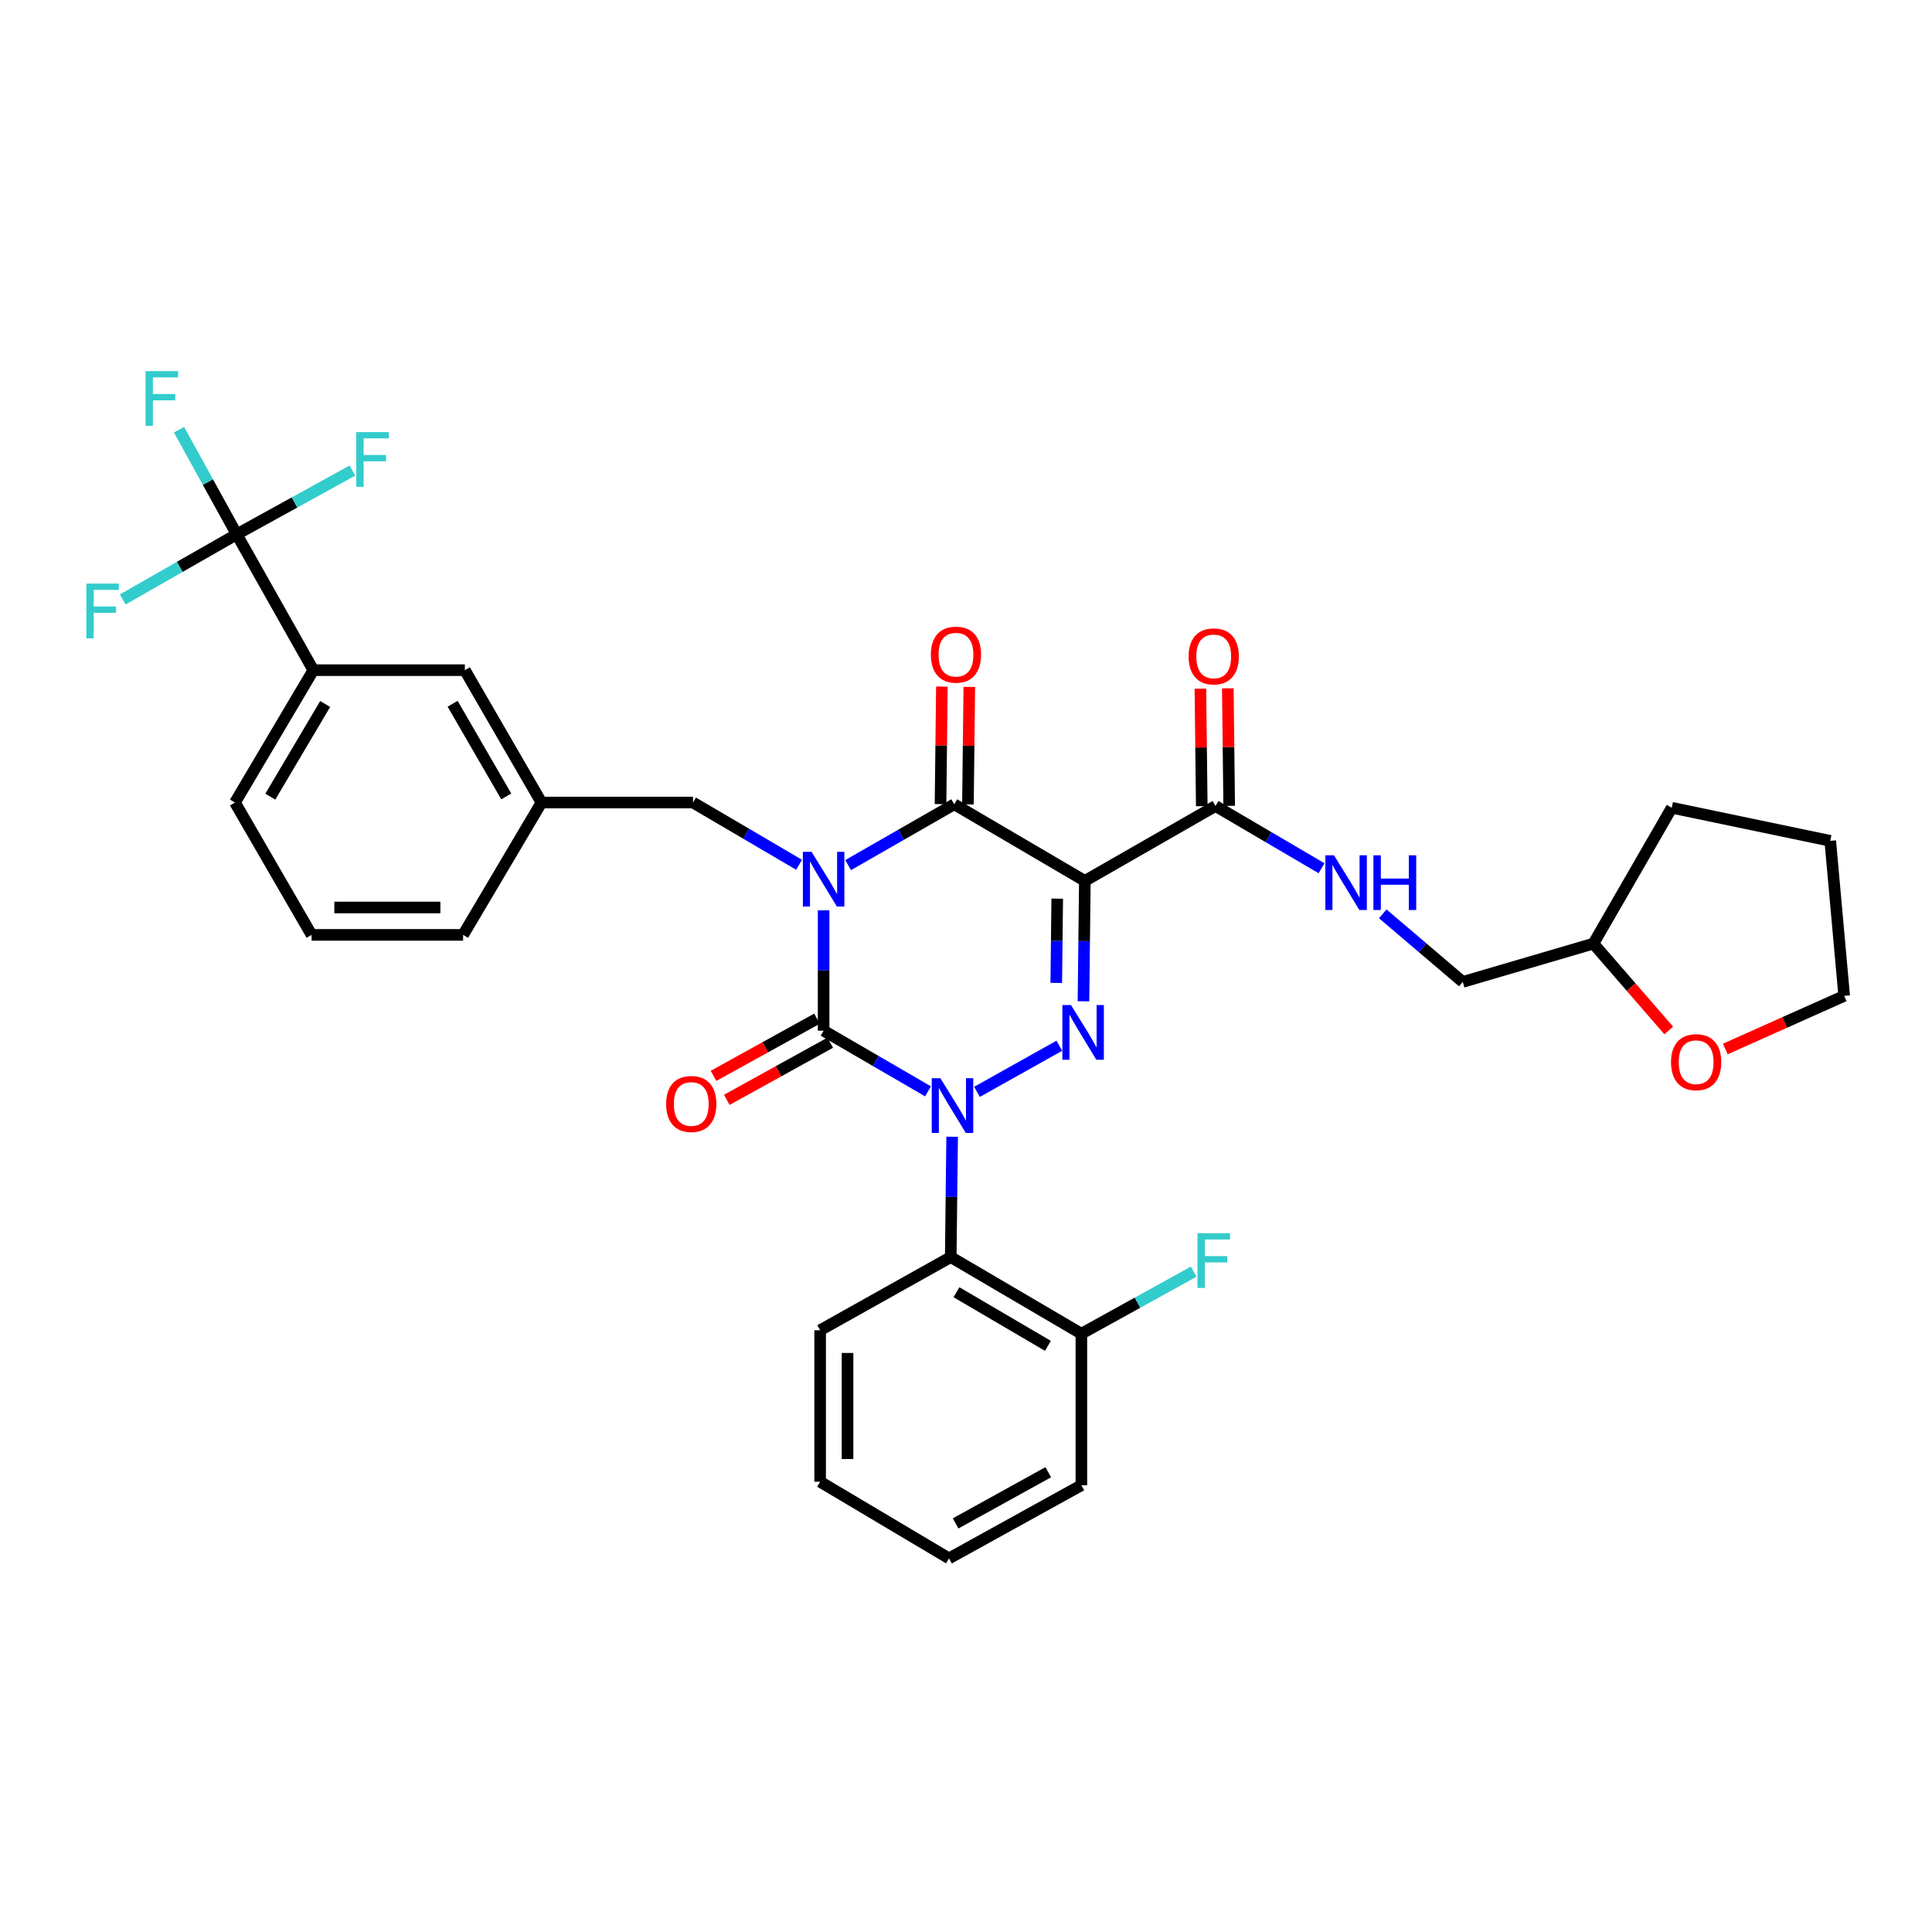 <?xml version='1.0' encoding='iso-8859-1'?>
<svg version='1.1' baseProfile='full'
              xmlns='http://www.w3.org/2000/svg'
                      xmlns:rdkit='http://www.rdkit.org/xml'
                      xmlns:xlink='http://www.w3.org/1999/xlink'
                  xml:space='preserve'
width='1000px' height='1000px' viewBox='0 0 1000 1000'>
<!-- END OF HEADER -->
<rect style='opacity:1.0;fill:#FFFFFF;stroke:none' width='1000' height='1000' x='0' y='0'> </rect>
<path class='bond-0' d='M 426.304,471.174 L 426.304,502.329' style='fill:none;fill-rule:evenodd;stroke:#0000FF;stroke-width:6px;stroke-linecap:butt;stroke-linejoin:miter;stroke-opacity:1' />
<path class='bond-0' d='M 426.304,502.329 L 426.304,533.483' style='fill:none;fill-rule:evenodd;stroke:#000000;stroke-width:6px;stroke-linecap:butt;stroke-linejoin:miter;stroke-opacity:1' />
<path class='bond-1' d='M 438.992,447.779 L 466.451,432.036' style='fill:none;fill-rule:evenodd;stroke:#0000FF;stroke-width:6px;stroke-linecap:butt;stroke-linejoin:miter;stroke-opacity:1' />
<path class='bond-1' d='M 466.451,432.036 L 493.91,416.292' style='fill:none;fill-rule:evenodd;stroke:#000000;stroke-width:6px;stroke-linecap:butt;stroke-linejoin:miter;stroke-opacity:1' />
<path class='bond-2' d='M 413.605,447.604 L 386.152,431.499' style='fill:none;fill-rule:evenodd;stroke:#0000FF;stroke-width:6px;stroke-linecap:butt;stroke-linejoin:miter;stroke-opacity:1' />
<path class='bond-2' d='M 386.152,431.499 L 358.698,415.394' style='fill:none;fill-rule:evenodd;stroke:#000000;stroke-width:6px;stroke-linecap:butt;stroke-linejoin:miter;stroke-opacity:1' />
<path class='bond-3' d='M 426.304,533.483 L 453.323,549.183' style='fill:none;fill-rule:evenodd;stroke:#000000;stroke-width:6px;stroke-linecap:butt;stroke-linejoin:miter;stroke-opacity:1' />
<path class='bond-3' d='M 453.323,549.183 L 480.343,564.883' style='fill:none;fill-rule:evenodd;stroke:#0000FF;stroke-width:6px;stroke-linecap:butt;stroke-linejoin:miter;stroke-opacity:1' />
<path class='bond-4' d='M 422.873,527.273 L 396.095,542.068' style='fill:none;fill-rule:evenodd;stroke:#000000;stroke-width:6px;stroke-linecap:butt;stroke-linejoin:miter;stroke-opacity:1' />
<path class='bond-4' d='M 396.095,542.068 L 369.318,556.864' style='fill:none;fill-rule:evenodd;stroke:#FF0000;stroke-width:6px;stroke-linecap:butt;stroke-linejoin:miter;stroke-opacity:1' />
<path class='bond-4' d='M 429.735,539.693 L 402.958,554.488' style='fill:none;fill-rule:evenodd;stroke:#000000;stroke-width:6px;stroke-linecap:butt;stroke-linejoin:miter;stroke-opacity:1' />
<path class='bond-4' d='M 402.958,554.488 L 376.18,569.284' style='fill:none;fill-rule:evenodd;stroke:#FF0000;stroke-width:6px;stroke-linecap:butt;stroke-linejoin:miter;stroke-opacity:1' />
<path class='bond-5' d='M 492.825,588.365 L 492.465,619.515' style='fill:none;fill-rule:evenodd;stroke:#0000FF;stroke-width:6px;stroke-linecap:butt;stroke-linejoin:miter;stroke-opacity:1' />
<path class='bond-5' d='M 492.465,619.515 L 492.105,650.666' style='fill:none;fill-rule:evenodd;stroke:#000000;stroke-width:6px;stroke-linecap:butt;stroke-linejoin:miter;stroke-opacity:1' />
<path class='bond-6' d='M 505.688,565.144 L 548.303,541.278' style='fill:none;fill-rule:evenodd;stroke:#0000FF;stroke-width:6px;stroke-linecap:butt;stroke-linejoin:miter;stroke-opacity:1' />
<path class='bond-7' d='M 560.802,518.261 L 561.159,487.107' style='fill:none;fill-rule:evenodd;stroke:#0000FF;stroke-width:6px;stroke-linecap:butt;stroke-linejoin:miter;stroke-opacity:1' />
<path class='bond-7' d='M 561.159,487.107 L 561.516,455.952' style='fill:none;fill-rule:evenodd;stroke:#000000;stroke-width:6px;stroke-linecap:butt;stroke-linejoin:miter;stroke-opacity:1' />
<path class='bond-7' d='M 546.72,508.752 L 546.97,486.944' style='fill:none;fill-rule:evenodd;stroke:#0000FF;stroke-width:6px;stroke-linecap:butt;stroke-linejoin:miter;stroke-opacity:1' />
<path class='bond-7' d='M 546.97,486.944 L 547.22,465.136' style='fill:none;fill-rule:evenodd;stroke:#000000;stroke-width:6px;stroke-linecap:butt;stroke-linejoin:miter;stroke-opacity:1' />
<path class='bond-8' d='M 561.516,455.952 L 629.129,417.191' style='fill:none;fill-rule:evenodd;stroke:#000000;stroke-width:6px;stroke-linecap:butt;stroke-linejoin:miter;stroke-opacity:1' />
<path class='bond-9' d='M 561.516,455.952 L 493.91,416.292' style='fill:none;fill-rule:evenodd;stroke:#000000;stroke-width:6px;stroke-linecap:butt;stroke-linejoin:miter;stroke-opacity:1' />
<path class='bond-10' d='M 501.004,416.374 L 501.357,385.962' style='fill:none;fill-rule:evenodd;stroke:#000000;stroke-width:6px;stroke-linecap:butt;stroke-linejoin:miter;stroke-opacity:1' />
<path class='bond-10' d='M 501.357,385.962 L 501.709,355.55' style='fill:none;fill-rule:evenodd;stroke:#FF0000;stroke-width:6px;stroke-linecap:butt;stroke-linejoin:miter;stroke-opacity:1' />
<path class='bond-10' d='M 486.816,416.21 L 487.168,385.798' style='fill:none;fill-rule:evenodd;stroke:#000000;stroke-width:6px;stroke-linecap:butt;stroke-linejoin:miter;stroke-opacity:1' />
<path class='bond-10' d='M 487.168,385.798 L 487.521,355.385' style='fill:none;fill-rule:evenodd;stroke:#FF0000;stroke-width:6px;stroke-linecap:butt;stroke-linejoin:miter;stroke-opacity:1' />
<path class='bond-11' d='M 863.738,533.358 L 844.24,510.882' style='fill:none;fill-rule:evenodd;stroke:#FF0000;stroke-width:6px;stroke-linecap:butt;stroke-linejoin:miter;stroke-opacity:1' />
<path class='bond-11' d='M 844.24,510.882 L 824.742,488.407' style='fill:none;fill-rule:evenodd;stroke:#000000;stroke-width:6px;stroke-linecap:butt;stroke-linejoin:miter;stroke-opacity:1' />
<path class='bond-12' d='M 893.02,542.957 L 923.783,529.206' style='fill:none;fill-rule:evenodd;stroke:#FF0000;stroke-width:6px;stroke-linecap:butt;stroke-linejoin:miter;stroke-opacity:1' />
<path class='bond-12' d='M 923.783,529.206 L 954.545,515.454' style='fill:none;fill-rule:evenodd;stroke:#000000;stroke-width:6px;stroke-linecap:butt;stroke-linejoin:miter;stroke-opacity:1' />
<path class='bond-13' d='M 636.224,417.108 L 635.868,386.696' style='fill:none;fill-rule:evenodd;stroke:#000000;stroke-width:6px;stroke-linecap:butt;stroke-linejoin:miter;stroke-opacity:1' />
<path class='bond-13' d='M 635.868,386.696 L 635.513,356.283' style='fill:none;fill-rule:evenodd;stroke:#FF0000;stroke-width:6px;stroke-linecap:butt;stroke-linejoin:miter;stroke-opacity:1' />
<path class='bond-13' d='M 622.035,417.274 L 621.68,386.862' style='fill:none;fill-rule:evenodd;stroke:#000000;stroke-width:6px;stroke-linecap:butt;stroke-linejoin:miter;stroke-opacity:1' />
<path class='bond-13' d='M 621.68,386.862 L 621.324,356.449' style='fill:none;fill-rule:evenodd;stroke:#FF0000;stroke-width:6px;stroke-linecap:butt;stroke-linejoin:miter;stroke-opacity:1' />
<path class='bond-14' d='M 629.129,417.191 L 656.583,433.299' style='fill:none;fill-rule:evenodd;stroke:#000000;stroke-width:6px;stroke-linecap:butt;stroke-linejoin:miter;stroke-opacity:1' />
<path class='bond-14' d='M 656.583,433.299 L 684.036,449.407' style='fill:none;fill-rule:evenodd;stroke:#0000FF;stroke-width:6px;stroke-linecap:butt;stroke-linejoin:miter;stroke-opacity:1' />
<path class='bond-15' d='M 715.708,473.001 L 736.418,490.621' style='fill:none;fill-rule:evenodd;stroke:#0000FF;stroke-width:6px;stroke-linecap:butt;stroke-linejoin:miter;stroke-opacity:1' />
<path class='bond-15' d='M 736.418,490.621 L 757.128,508.241' style='fill:none;fill-rule:evenodd;stroke:#000000;stroke-width:6px;stroke-linecap:butt;stroke-linejoin:miter;stroke-opacity:1' />
<path class='bond-16' d='M 824.742,488.407 L 757.128,508.241' style='fill:none;fill-rule:evenodd;stroke:#000000;stroke-width:6px;stroke-linecap:butt;stroke-linejoin:miter;stroke-opacity:1' />
<path class='bond-17' d='M 824.742,488.407 L 865.3,418.097' style='fill:none;fill-rule:evenodd;stroke:#000000;stroke-width:6px;stroke-linecap:butt;stroke-linejoin:miter;stroke-opacity:1' />
<path class='bond-18' d='M 954.545,515.454 L 947.332,435.22' style='fill:none;fill-rule:evenodd;stroke:#000000;stroke-width:6px;stroke-linecap:butt;stroke-linejoin:miter;stroke-opacity:1' />
<path class='bond-19' d='M 162.18,346.881 L 121.621,415.394' style='fill:none;fill-rule:evenodd;stroke:#000000;stroke-width:6px;stroke-linecap:butt;stroke-linejoin:miter;stroke-opacity:1' />
<path class='bond-19' d='M 168.306,364.387 L 139.915,412.345' style='fill:none;fill-rule:evenodd;stroke:#000000;stroke-width:6px;stroke-linecap:butt;stroke-linejoin:miter;stroke-opacity:1' />
<path class='bond-20' d='M 162.18,346.881 L 240.609,346.881' style='fill:none;fill-rule:evenodd;stroke:#000000;stroke-width:6px;stroke-linecap:butt;stroke-linejoin:miter;stroke-opacity:1' />
<path class='bond-21' d='M 162.18,346.881 L 122.52,276.571' style='fill:none;fill-rule:evenodd;stroke:#000000;stroke-width:6px;stroke-linecap:butt;stroke-linejoin:miter;stroke-opacity:1' />
<path class='bond-22' d='M 358.698,415.394 L 280.269,415.394' style='fill:none;fill-rule:evenodd;stroke:#000000;stroke-width:6px;stroke-linecap:butt;stroke-linejoin:miter;stroke-opacity:1' />
<path class='bond-23' d='M 121.621,415.394 L 161.281,483.898' style='fill:none;fill-rule:evenodd;stroke:#000000;stroke-width:6px;stroke-linecap:butt;stroke-linejoin:miter;stroke-opacity:1' />
<path class='bond-24' d='M 492.105,650.666 L 559.718,690.326' style='fill:none;fill-rule:evenodd;stroke:#000000;stroke-width:6px;stroke-linecap:butt;stroke-linejoin:miter;stroke-opacity:1' />
<path class='bond-24' d='M 495.068,668.854 L 542.397,696.616' style='fill:none;fill-rule:evenodd;stroke:#000000;stroke-width:6px;stroke-linecap:butt;stroke-linejoin:miter;stroke-opacity:1' />
<path class='bond-25' d='M 492.105,650.666 L 424.499,688.529' style='fill:none;fill-rule:evenodd;stroke:#000000;stroke-width:6px;stroke-linecap:butt;stroke-linejoin:miter;stroke-opacity:1' />
<path class='bond-26' d='M 559.718,690.326 L 588.782,674.265' style='fill:none;fill-rule:evenodd;stroke:#000000;stroke-width:6px;stroke-linecap:butt;stroke-linejoin:miter;stroke-opacity:1' />
<path class='bond-26' d='M 588.782,674.265 L 617.846,658.205' style='fill:none;fill-rule:evenodd;stroke:#33CCCC;stroke-width:6px;stroke-linecap:butt;stroke-linejoin:miter;stroke-opacity:1' />
<path class='bond-27' d='M 559.718,690.326 L 559.718,768.755' style='fill:none;fill-rule:evenodd;stroke:#000000;stroke-width:6px;stroke-linecap:butt;stroke-linejoin:miter;stroke-opacity:1' />
<path class='bond-28' d='M 424.499,688.529 L 424.499,766.95' style='fill:none;fill-rule:evenodd;stroke:#000000;stroke-width:6px;stroke-linecap:butt;stroke-linejoin:miter;stroke-opacity:1' />
<path class='bond-28' d='M 438.689,700.292 L 438.689,755.187' style='fill:none;fill-rule:evenodd;stroke:#000000;stroke-width:6px;stroke-linecap:butt;stroke-linejoin:miter;stroke-opacity:1' />
<path class='bond-29' d='M 559.718,768.755 L 491.206,806.618' style='fill:none;fill-rule:evenodd;stroke:#000000;stroke-width:6px;stroke-linecap:butt;stroke-linejoin:miter;stroke-opacity:1' />
<path class='bond-29' d='M 542.578,762.015 L 494.62,788.519' style='fill:none;fill-rule:evenodd;stroke:#000000;stroke-width:6px;stroke-linecap:butt;stroke-linejoin:miter;stroke-opacity:1' />
<path class='bond-30' d='M 424.499,766.95 L 491.206,806.618' style='fill:none;fill-rule:evenodd;stroke:#000000;stroke-width:6px;stroke-linecap:butt;stroke-linejoin:miter;stroke-opacity:1' />
<path class='bond-31' d='M 161.281,483.898 L 239.702,483.898' style='fill:none;fill-rule:evenodd;stroke:#000000;stroke-width:6px;stroke-linecap:butt;stroke-linejoin:miter;stroke-opacity:1' />
<path class='bond-31' d='M 173.044,469.708 L 227.939,469.708' style='fill:none;fill-rule:evenodd;stroke:#000000;stroke-width:6px;stroke-linecap:butt;stroke-linejoin:miter;stroke-opacity:1' />
<path class='bond-32' d='M 239.702,483.898 L 280.269,415.394' style='fill:none;fill-rule:evenodd;stroke:#000000;stroke-width:6px;stroke-linecap:butt;stroke-linejoin:miter;stroke-opacity:1' />
<path class='bond-33' d='M 280.269,415.394 L 240.609,346.881' style='fill:none;fill-rule:evenodd;stroke:#000000;stroke-width:6px;stroke-linecap:butt;stroke-linejoin:miter;stroke-opacity:1' />
<path class='bond-33' d='M 262.04,412.226 L 234.278,364.267' style='fill:none;fill-rule:evenodd;stroke:#000000;stroke-width:6px;stroke-linecap:butt;stroke-linejoin:miter;stroke-opacity:1' />
<path class='bond-34' d='M 122.52,276.571 L 107.595,249.496' style='fill:none;fill-rule:evenodd;stroke:#000000;stroke-width:6px;stroke-linecap:butt;stroke-linejoin:miter;stroke-opacity:1' />
<path class='bond-34' d='M 107.595,249.496 L 92.67,222.421' style='fill:none;fill-rule:evenodd;stroke:#33CCCC;stroke-width:6px;stroke-linecap:butt;stroke-linejoin:miter;stroke-opacity:1' />
<path class='bond-35' d='M 122.52,276.571 L 152.461,260.065' style='fill:none;fill-rule:evenodd;stroke:#000000;stroke-width:6px;stroke-linecap:butt;stroke-linejoin:miter;stroke-opacity:1' />
<path class='bond-35' d='M 152.461,260.065 L 182.402,243.559' style='fill:none;fill-rule:evenodd;stroke:#33CCCC;stroke-width:6px;stroke-linecap:butt;stroke-linejoin:miter;stroke-opacity:1' />
<path class='bond-36' d='M 122.52,276.571 L 93.023,293.425' style='fill:none;fill-rule:evenodd;stroke:#000000;stroke-width:6px;stroke-linecap:butt;stroke-linejoin:miter;stroke-opacity:1' />
<path class='bond-36' d='M 93.023,293.425 L 63.527,310.279' style='fill:none;fill-rule:evenodd;stroke:#33CCCC;stroke-width:6px;stroke-linecap:butt;stroke-linejoin:miter;stroke-opacity:1' />
<path class='bond-37' d='M 865.3,418.097 L 947.332,435.22' style='fill:none;fill-rule:evenodd;stroke:#000000;stroke-width:6px;stroke-linecap:butt;stroke-linejoin:miter;stroke-opacity:1' />
<path  class='atom-0' d='M 420.044 440.894
L 429.324 455.894
Q 430.244 457.374, 431.724 460.054
Q 433.204 462.734, 433.284 462.894
L 433.284 440.894
L 437.044 440.894
L 437.044 469.214
L 433.164 469.214
L 423.204 452.814
Q 422.044 450.894, 420.804 448.694
Q 419.604 446.494, 419.244 445.814
L 419.244 469.214
L 415.564 469.214
L 415.564 440.894
L 420.044 440.894
' fill='#0000FF'/>
<path  class='atom-2' d='M 486.751 558.084
L 496.031 573.084
Q 496.951 574.564, 498.431 577.244
Q 499.911 579.924, 499.991 580.084
L 499.991 558.084
L 503.751 558.084
L 503.751 586.404
L 499.871 586.404
L 489.911 570.004
Q 488.751 568.084, 487.511 565.884
Q 486.311 563.684, 485.951 563.004
L 485.951 586.404
L 482.271 586.404
L 482.271 558.084
L 486.751 558.084
' fill='#0000FF'/>
<path  class='atom-3' d='M 554.357 520.222
L 563.637 535.222
Q 564.557 536.702, 566.037 539.382
Q 567.517 542.062, 567.597 542.222
L 567.597 520.222
L 571.357 520.222
L 571.357 548.542
L 567.477 548.542
L 557.517 532.142
Q 556.357 530.222, 555.117 528.022
Q 553.917 525.822, 553.557 525.142
L 553.557 548.542
L 549.877 548.542
L 549.877 520.222
L 554.357 520.222
' fill='#0000FF'/>
<path  class='atom-6' d='M 864.921 549.786
Q 864.921 542.986, 868.281 539.186
Q 871.641 535.386, 877.921 535.386
Q 884.201 535.386, 887.561 539.186
Q 890.921 542.986, 890.921 549.786
Q 890.921 556.666, 887.521 560.586
Q 884.121 564.466, 877.921 564.466
Q 871.681 564.466, 868.281 560.586
Q 864.921 556.706, 864.921 549.786
M 877.921 561.266
Q 882.241 561.266, 884.561 558.386
Q 886.921 555.466, 886.921 549.786
Q 886.921 544.226, 884.561 541.426
Q 882.241 538.586, 877.921 538.586
Q 873.601 538.586, 871.241 541.386
Q 868.921 544.186, 868.921 549.786
Q 868.921 555.506, 871.241 558.386
Q 873.601 561.266, 877.921 561.266
' fill='#FF0000'/>
<path  class='atom-7' d='M 481.809 338.849
Q 481.809 332.049, 485.169 328.249
Q 488.529 324.449, 494.809 324.449
Q 501.089 324.449, 504.449 328.249
Q 507.809 332.049, 507.809 338.849
Q 507.809 345.729, 504.409 349.649
Q 501.009 353.529, 494.809 353.529
Q 488.569 353.529, 485.169 349.649
Q 481.809 345.769, 481.809 338.849
M 494.809 350.329
Q 499.129 350.329, 501.449 347.449
Q 503.809 344.529, 503.809 338.849
Q 503.809 333.289, 501.449 330.489
Q 499.129 327.649, 494.809 327.649
Q 490.489 327.649, 488.129 330.449
Q 485.809 333.249, 485.809 338.849
Q 485.809 344.569, 488.129 347.449
Q 490.489 350.329, 494.809 350.329
' fill='#FF0000'/>
<path  class='atom-8' d='M 344.792 571.418
Q 344.792 564.618, 348.152 560.818
Q 351.512 557.018, 357.792 557.018
Q 364.072 557.018, 367.432 560.818
Q 370.792 564.618, 370.792 571.418
Q 370.792 578.298, 367.392 582.218
Q 363.992 586.098, 357.792 586.098
Q 351.552 586.098, 348.152 582.218
Q 344.792 578.338, 344.792 571.418
M 357.792 582.898
Q 362.112 582.898, 364.432 580.018
Q 366.792 577.098, 366.792 571.418
Q 366.792 565.858, 364.432 563.058
Q 362.112 560.218, 357.792 560.218
Q 353.472 560.218, 351.112 563.018
Q 348.792 565.818, 348.792 571.418
Q 348.792 577.138, 351.112 580.018
Q 353.472 582.898, 357.792 582.898
' fill='#FF0000'/>
<path  class='atom-10' d='M 615.223 339.748
Q 615.223 332.948, 618.583 329.148
Q 621.943 325.348, 628.223 325.348
Q 634.503 325.348, 637.863 329.148
Q 641.223 332.948, 641.223 339.748
Q 641.223 346.628, 637.823 350.548
Q 634.423 354.428, 628.223 354.428
Q 621.983 354.428, 618.583 350.548
Q 615.223 346.668, 615.223 339.748
M 628.223 351.228
Q 632.543 351.228, 634.863 348.348
Q 637.223 345.428, 637.223 339.748
Q 637.223 334.188, 634.863 331.388
Q 632.543 328.548, 628.223 328.548
Q 623.903 328.548, 621.543 331.348
Q 619.223 334.148, 619.223 339.748
Q 619.223 345.468, 621.543 348.348
Q 623.903 351.228, 628.223 351.228
' fill='#FF0000'/>
<path  class='atom-11' d='M 690.475 442.699
L 699.755 457.699
Q 700.675 459.179, 702.155 461.859
Q 703.635 464.539, 703.715 464.699
L 703.715 442.699
L 707.475 442.699
L 707.475 471.019
L 703.595 471.019
L 693.635 454.619
Q 692.475 452.699, 691.235 450.499
Q 690.035 448.299, 689.675 447.619
L 689.675 471.019
L 685.995 471.019
L 685.995 442.699
L 690.475 442.699
' fill='#0000FF'/>
<path  class='atom-11' d='M 710.875 442.699
L 714.715 442.699
L 714.715 454.739
L 729.195 454.739
L 729.195 442.699
L 733.035 442.699
L 733.035 471.019
L 729.195 471.019
L 729.195 457.939
L 714.715 457.939
L 714.715 471.019
L 710.875 471.019
L 710.875 442.699
' fill='#0000FF'/>
<path  class='atom-19' d='M 619.803 638.311
L 636.643 638.311
L 636.643 641.551
L 623.603 641.551
L 623.603 650.151
L 635.203 650.151
L 635.203 653.431
L 623.603 653.431
L 623.603 666.631
L 619.803 666.631
L 619.803 638.311
' fill='#33CCCC'/>
<path  class='atom-29' d='M 75.338 192.094
L 92.178 192.094
L 92.178 195.334
L 79.138 195.334
L 79.138 203.934
L 90.738 203.934
L 90.738 207.214
L 79.138 207.214
L 79.138 220.414
L 75.338 220.414
L 75.338 192.094
' fill='#33CCCC'/>
<path  class='atom-30' d='M 184.409 223.65
L 201.249 223.65
L 201.249 226.89
L 188.209 226.89
L 188.209 235.49
L 199.809 235.49
L 199.809 238.77
L 188.209 238.77
L 188.209 251.97
L 184.409 251.97
L 184.409 223.65
' fill='#33CCCC'/>
<path  class='atom-31' d='M 44.689 302.072
L 61.529 302.072
L 61.529 305.312
L 48.489 305.312
L 48.489 313.912
L 60.089 313.912
L 60.089 317.192
L 48.489 317.192
L 48.489 330.392
L 44.689 330.392
L 44.689 302.072
' fill='#33CCCC'/>
</svg>
